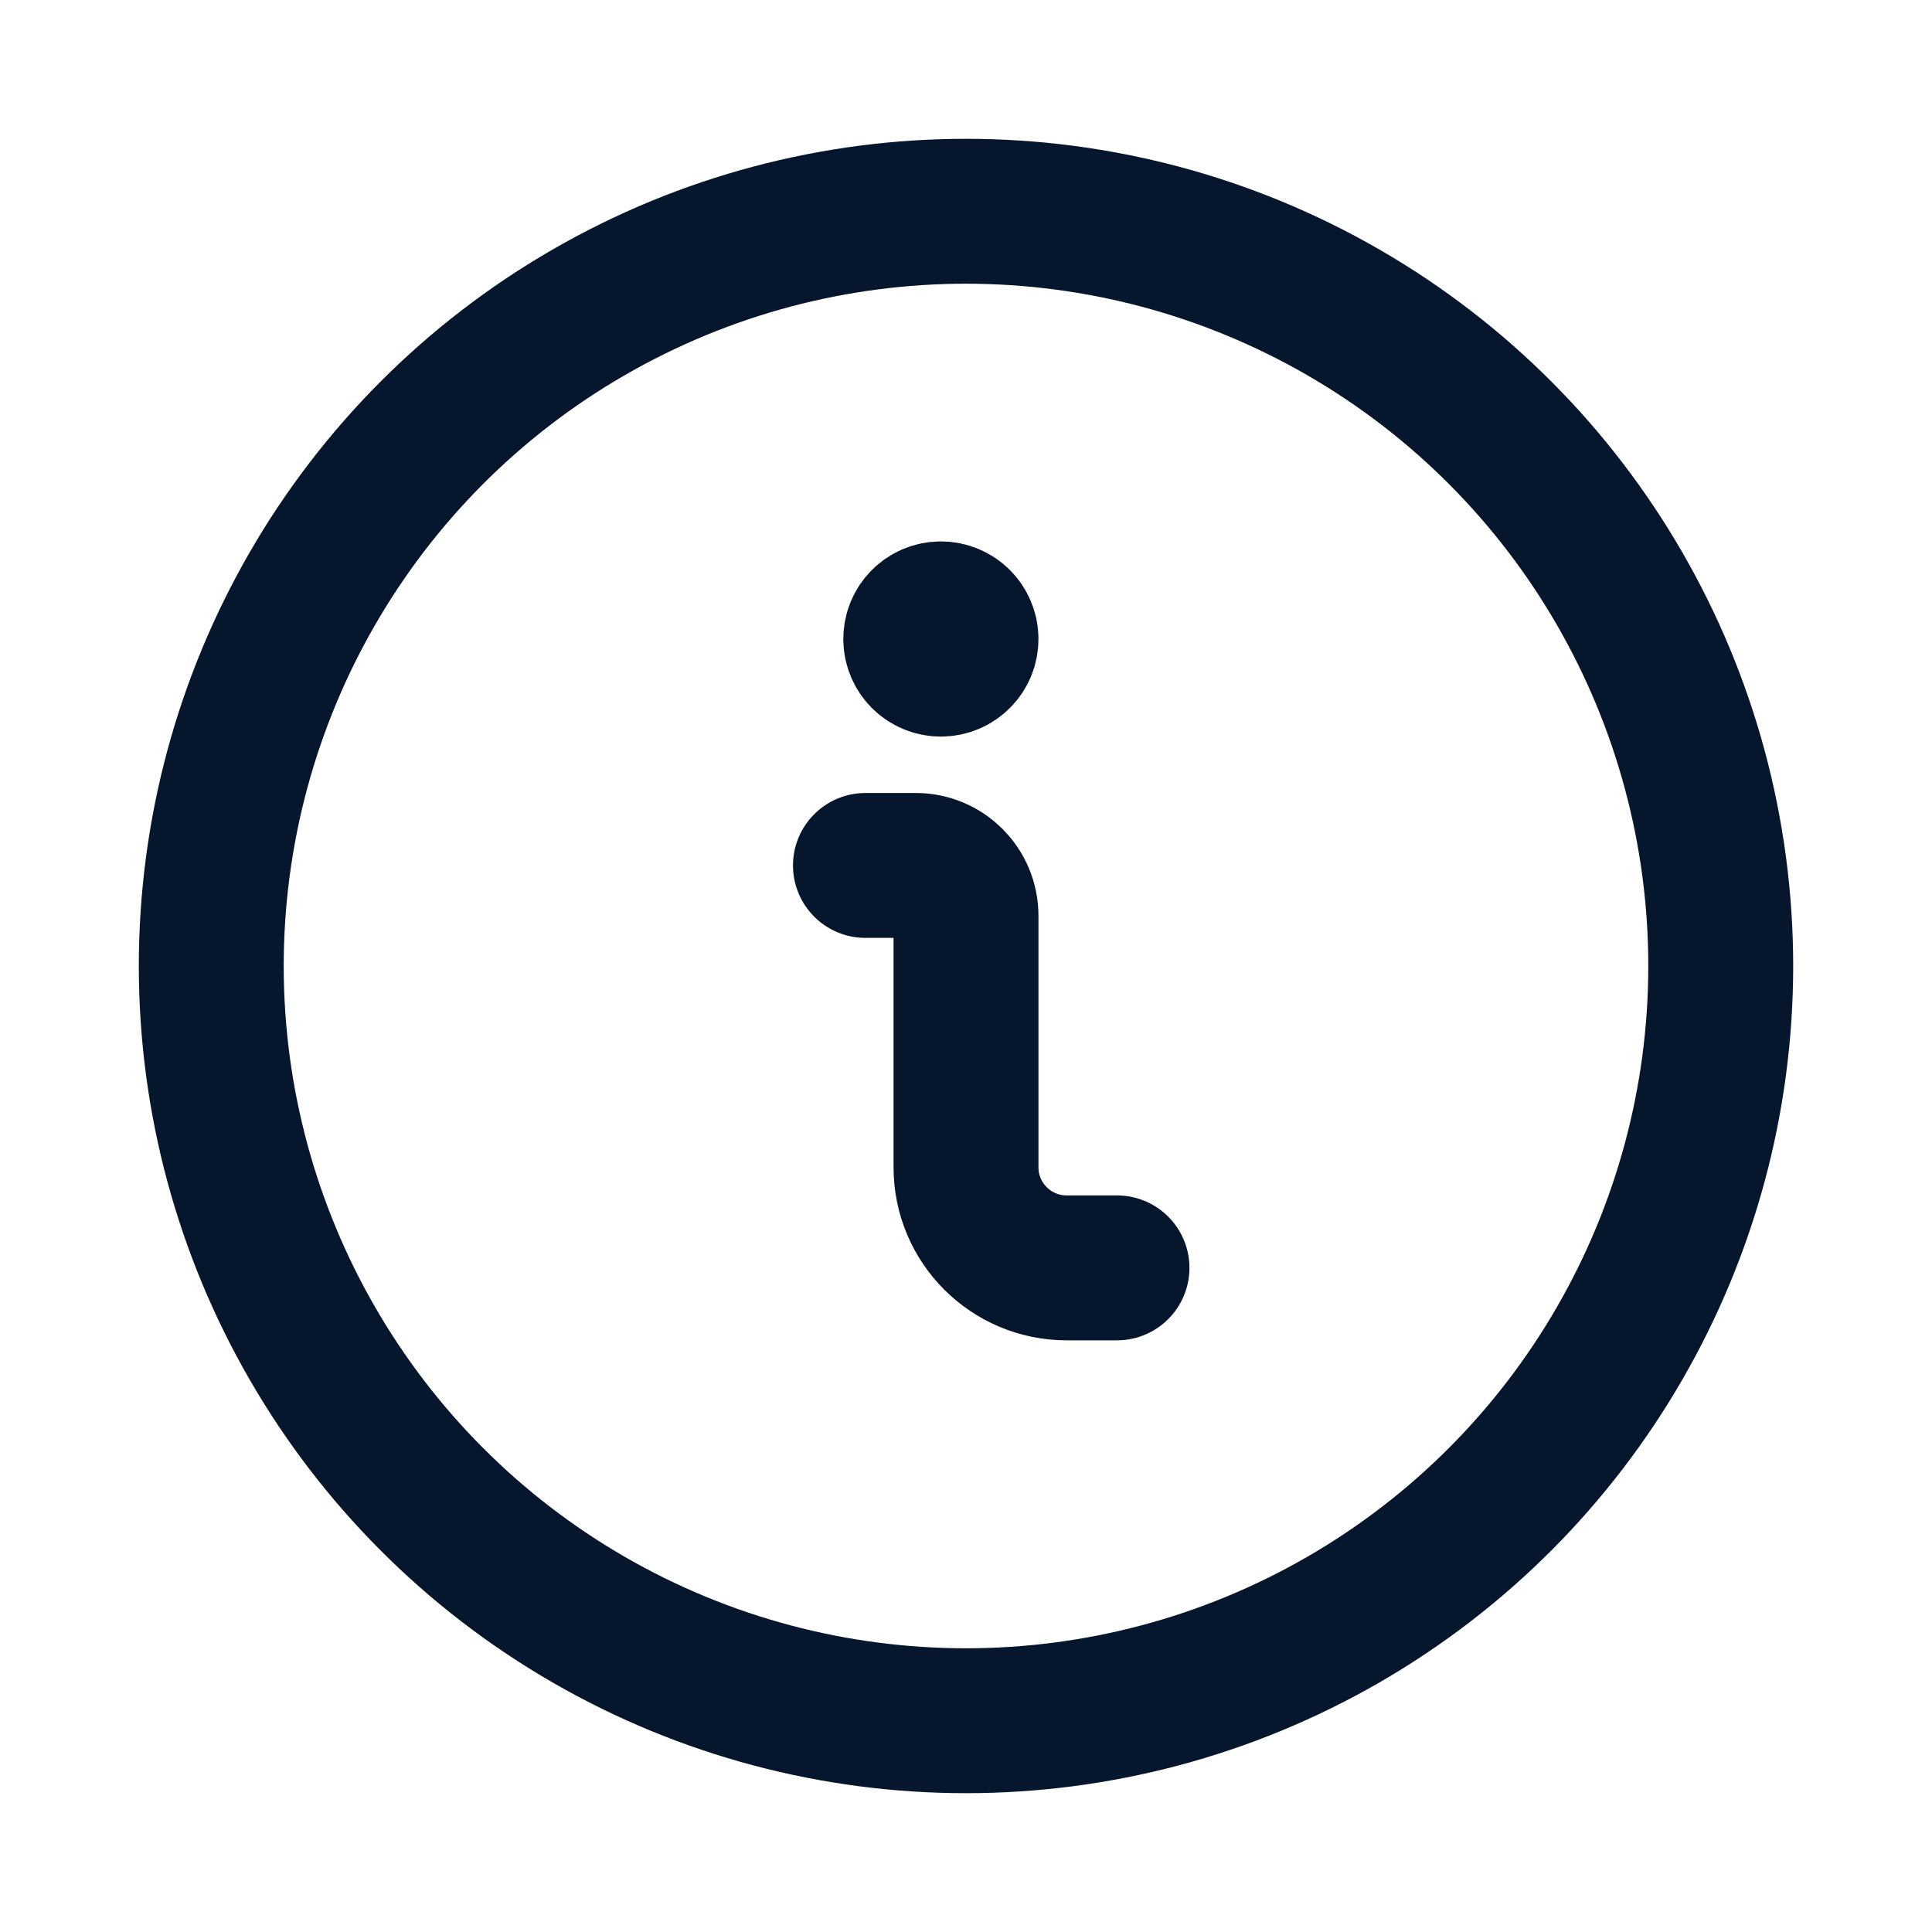 <svg xmlns="http://www.w3.org/2000/svg" width="20" height="20" viewBox="0 0 20 20">
    <g fill="none" fill-rule="evenodd" stroke="#06162D" stroke-linecap="round" stroke-linejoin="round" stroke-width="1.5" transform="translate(1.667 1.667)">
        <path d="M9.896 11.458h-.521c-.575 0-1.042-.466-1.042-1.041V7.813c0-.288-.233-.521-.52-.521h-.521M8.073 4.688c-.144 0-.26.116-.26.26 0 .144.116.26.26.26.144 0 .26-.116.26-.26 0-.144-.116-.26-.26-.26h0"/>
        <circle cx="8.333" cy="8.333" r="7.813"/>
    </g>
</svg>
